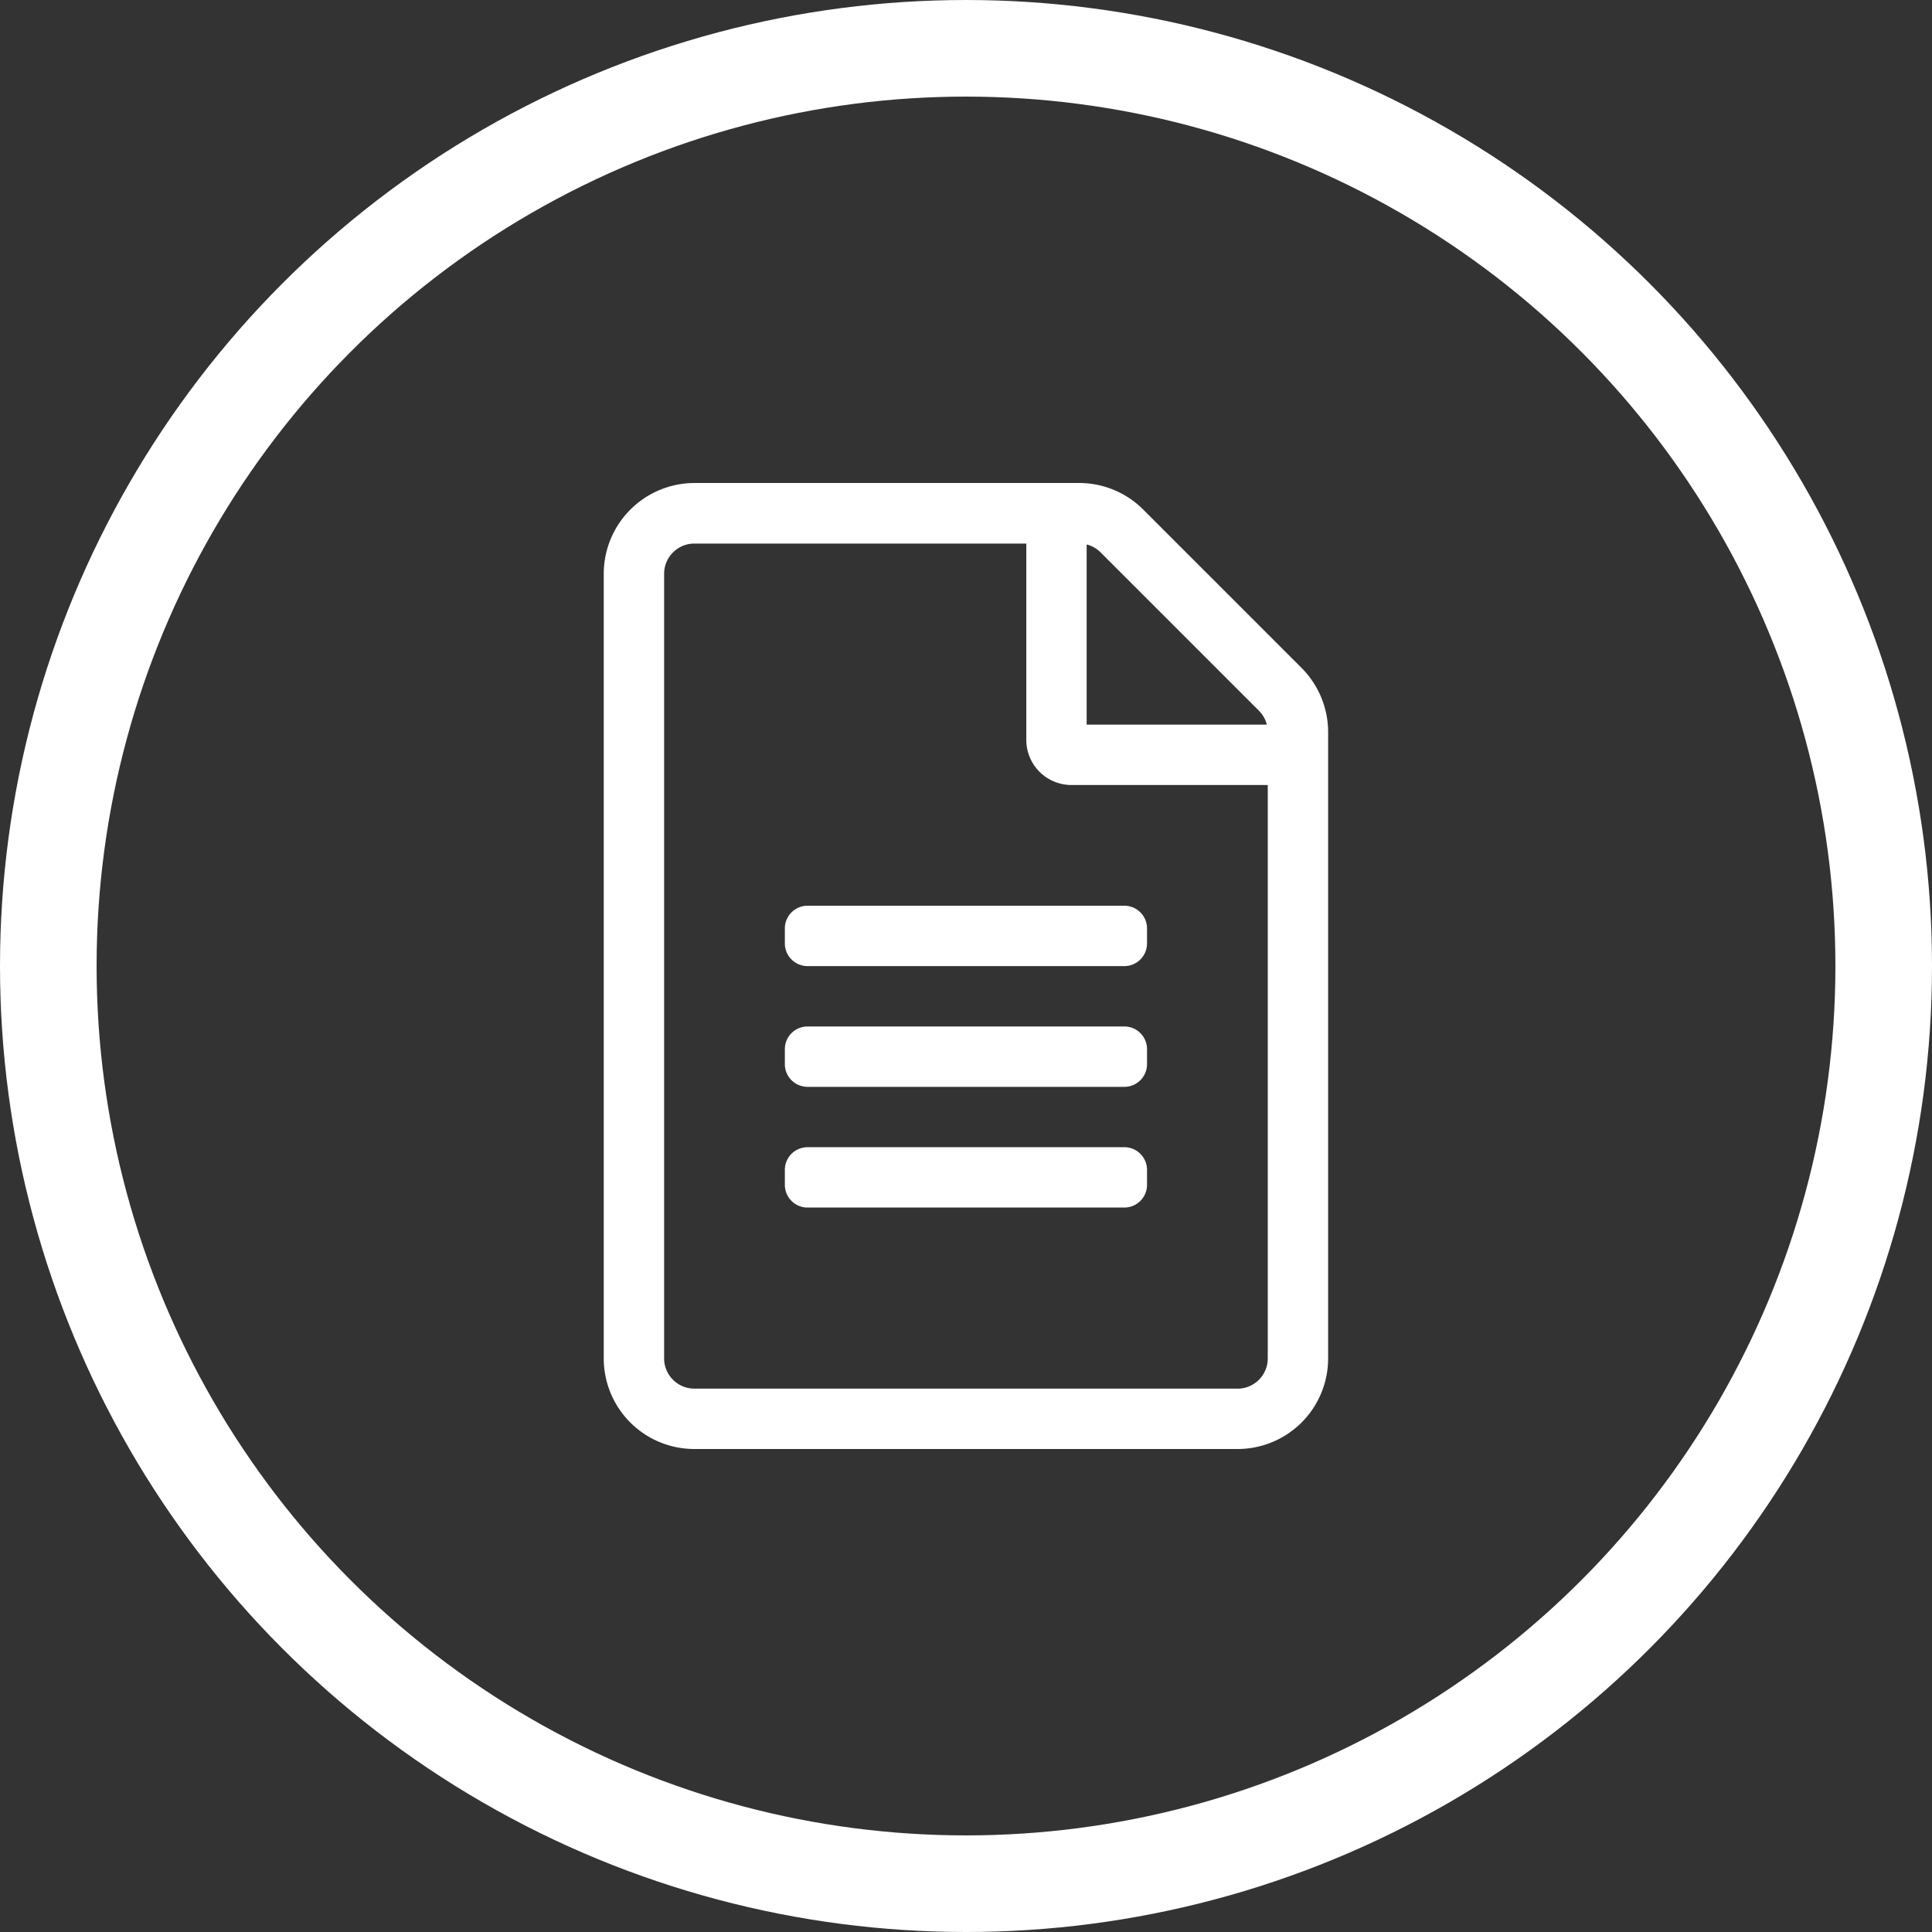 <svg width="80" height="80" viewBox="0 0 80 80" fill="none" xmlns="http://www.w3.org/2000/svg">
    <rect x="0" y="0" width="80" height="80" fill="#333333" stroke="none"/>
    <circle cx="40" cy="40" r="38" stroke="#fff" stroke-width="4"/>
    <path fill-rule="evenodd" clip-rule="evenodd" d="M53.893 27.655 47.339 21.1A3.75 3.75 0 0 0 44.691 20H28.75A3.762 3.762 0 0 0 25 23.757v32.494A3.75 3.75 0 0 0 28.75 60h22.495a3.75 3.75 0 0 0 3.75-3.75V30.31c0-.991-.4-1.952-1.102-2.655zm-1.765 1.773c.164.164.274.36.328.578h-7.46v-7.46c.22.055.415.165.579.329l6.553 6.553zM51.245 57.5H28.75c-.688 0-1.25-.562-1.25-1.25V23.758c0-.688.562-1.25 1.25-1.25h13.747v8.124a1.87 1.87 0 0 0 1.874 1.874h8.124v23.746c0 .687-.563 1.25-1.25 1.25zm-3.749-19.058v.625a.94.94 0 0 1-.937.937H33.437a.94.94 0 0 1-.938-.937v-.625a.94.94 0 0 1 .938-.938h13.122a.94.94 0 0 1 .937.938zm0 5v.624a.94.94 0 0 1-.937.938H33.437a.94.94 0 0 1-.938-.938v-.625a.94.94 0 0 1 .938-.937h13.122a.94.94 0 0 1 .937.937zm0 4.998v.625a.94.94 0 0 1-.937.937H33.437a.94.94 0 0 1-.938-.937v-.625a.94.94 0 0 1 .938-.937h13.122a.94.94 0 0 1 .937.937z" fill="#fff"/>
</svg>

